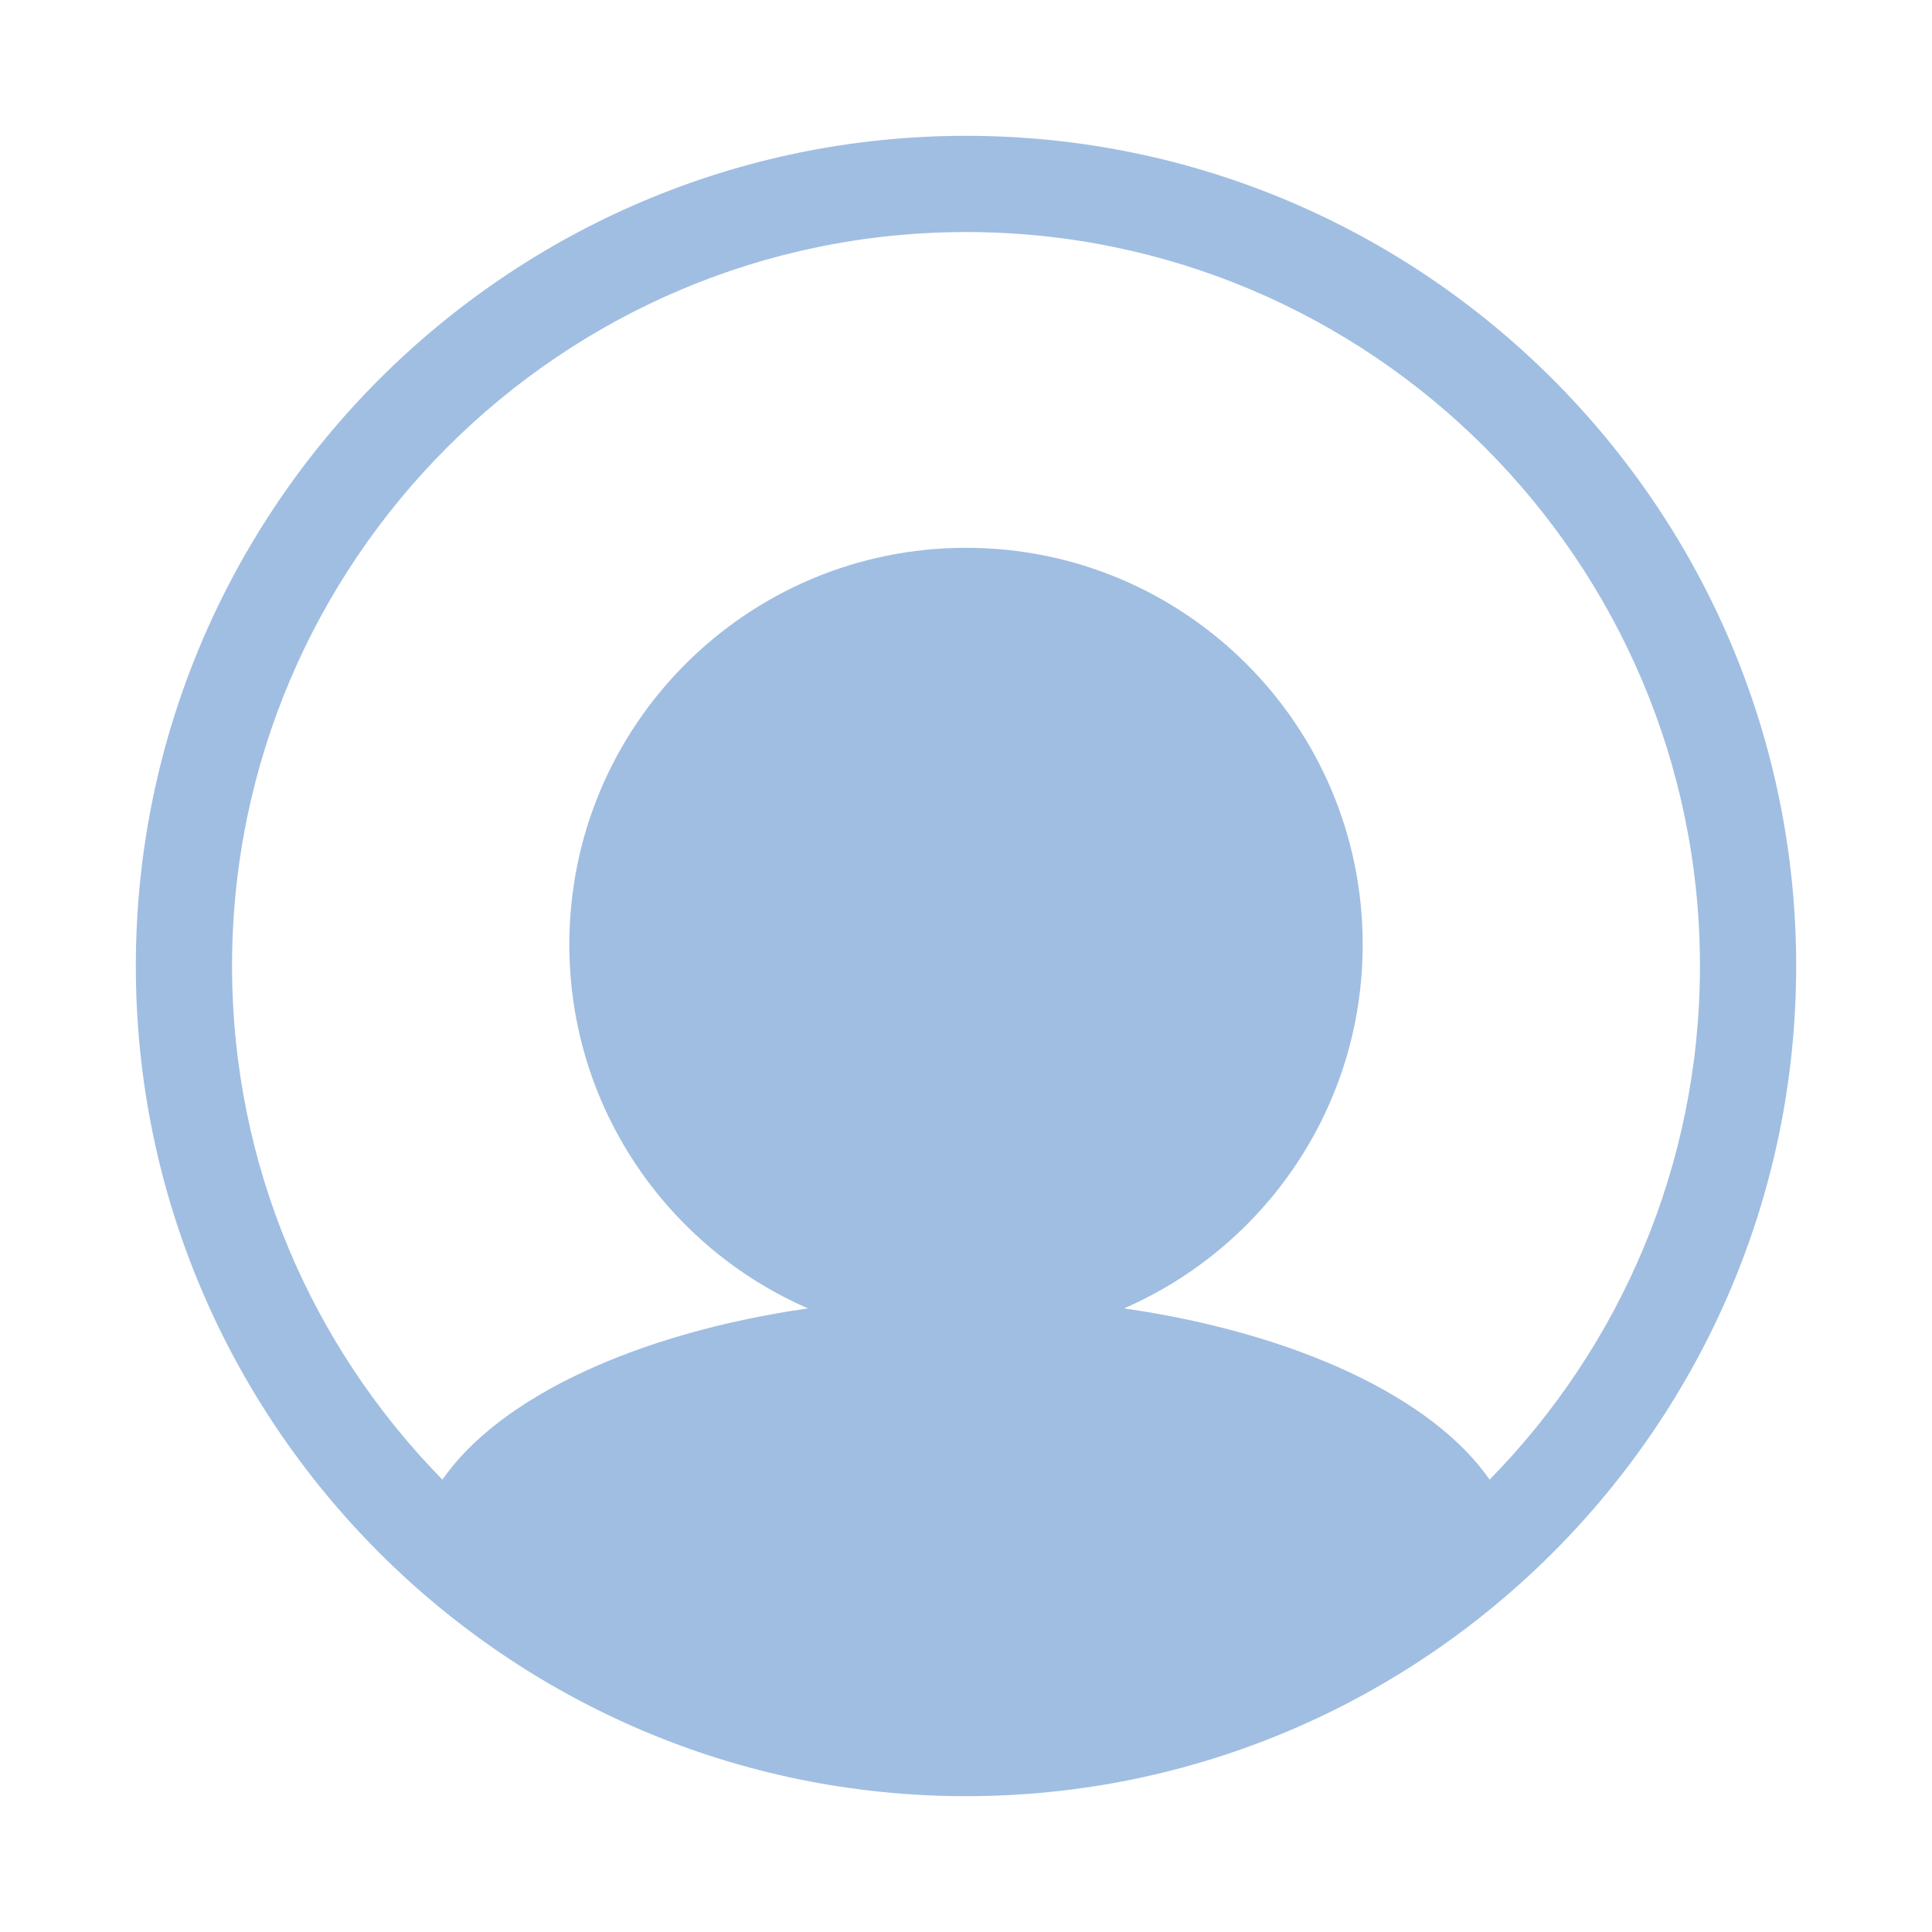<?xml version="1.0" encoding="UTF-8"?> <svg xmlns="http://www.w3.org/2000/svg" xmlns:xlink="http://www.w3.org/1999/xlink" height="100px" width="100px" fill="#a0bee1" x="0px" y="0px" viewBox="0 0 95 95" xml:space="preserve"> <path d="M47.501,6.679c-22.51,0-40.822,18.313-40.822,40.821s18.313,40.821,40.822,40.821c22.509,0,40.82-18.313,40.82-40.821 S70.01,6.679,47.501,6.679z M55.27,64.336c6.906-3.003,11.736-9.884,11.736-17.894c0-10.772-8.731-19.505-19.505-19.505 S27.995,35.67,27.995,46.442c0,8.01,4.83,14.891,11.736,17.894c-8.464,1.22-15.183,4.385-17.977,8.42 c-6.393-6.514-10.344-15.43-10.344-25.256c0-19.899,16.19-36.09,36.09-36.09S83.59,27.601,83.59,47.5 c0,9.826-3.952,18.743-10.344,25.256C70.453,68.722,63.733,65.556,55.27,64.336z"></path> </svg> 
